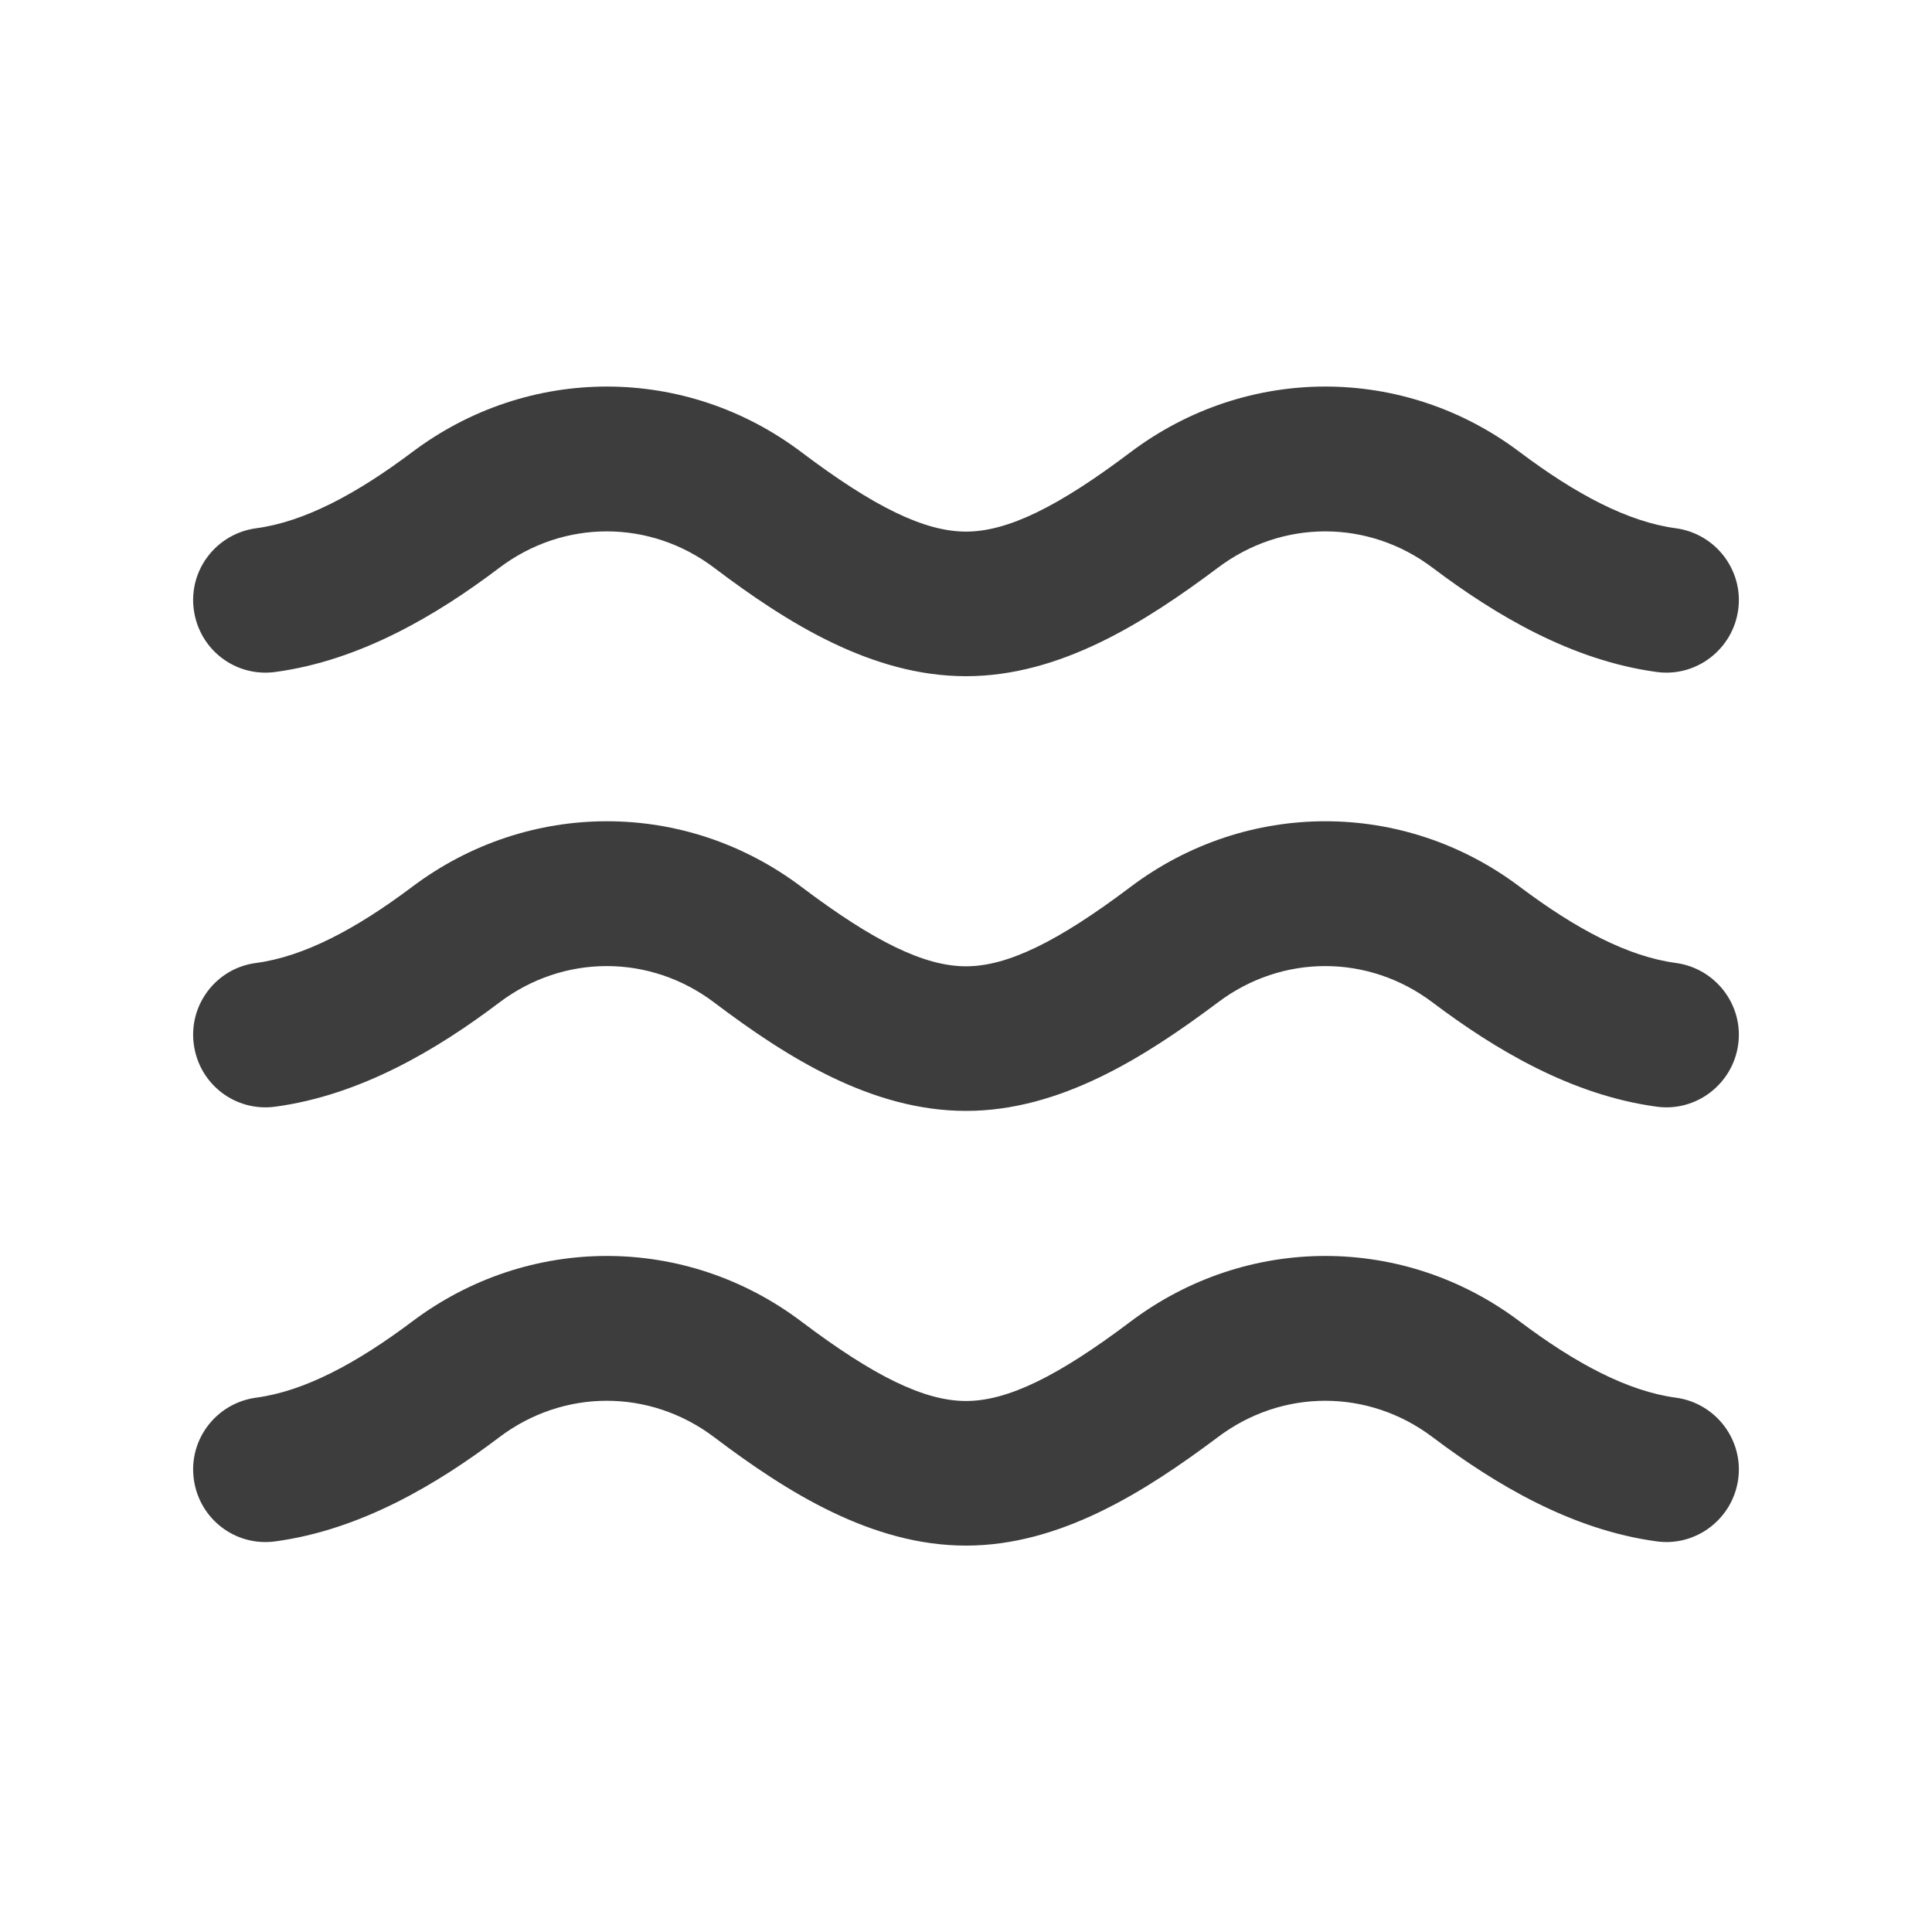 <?xml version="1.0" encoding="UTF-8"?>
<svg xmlns="http://www.w3.org/2000/svg" viewBox="0 0 640 640">
  <path fill="#3d3d3d" d="M474.6 188.1C495.3 203.7 520.6 218.8 548.8 222.6C561.9 224.4 574 215.1 575.8 202C577.6 188.9 568.3 176.8 555.2 175C539.3 172.9 522 163.7 503.5 149.8C465.1 120.8 413 120.8 374.5 149.8C350.5 167.9 333.8 176.1 320 176.1C306.2 176.1 289.5 167.9 265.5 149.8C227.1 120.8 175 120.8 136.5 149.8C118 163.7 100.7 172.9 84.8 175C71.7 176.8 62.4 188.8 64.2 202C66 215.2 78 224.4 91.2 222.6C119.4 218.8 144.8 203.7 165.4 188.1C186.7 172 215.3 172 236.6 188.1C260.8 206.4 288.9 224 320 224C351.1 224 379.1 206.3 403.4 188.1C424.7 172 453.3 172 474.6 188.1zM474.6 332.1C495.3 347.7 520.6 362.8 548.8 366.6C561.9 368.4 574 359.1 575.8 346C577.6 332.9 568.3 320.8 555.2 319C539.3 316.9 522 307.7 503.5 293.8C465.1 264.8 413 264.8 374.5 293.8C350.5 311.9 333.8 320.1 320 320.1C306.2 320.1 289.5 311.9 265.5 293.8C227.1 264.8 175 264.8 136.5 293.8C118 307.7 100.7 316.9 84.8 319C71.7 320.7 62.4 332.8 64.2 346C66 359.2 78 368.4 91.2 366.6C119.4 362.8 144.8 347.7 165.4 332.1C186.7 316 215.3 316 236.6 332.1C260.8 350.4 288.9 368 320 368C351.1 368 379.1 350.3 403.4 332.1C424.7 316 453.3 316 474.6 332.1zM403.4 476.1C424.7 460 453.3 460 474.6 476.1C495.3 491.7 520.6 506.8 548.8 510.6C561.9 512.4 574 503.1 575.8 490C577.6 476.9 568.3 464.8 555.2 463C539.3 460.9 522 451.7 503.5 437.8C465.1 408.8 413 408.8 374.5 437.8C350.5 455.9 333.8 464.1 320 464.1C306.2 464.1 289.5 455.9 265.5 437.8C227.1 408.8 175 408.8 136.5 437.8C118 451.7 100.7 460.9 84.8 463C71.7 464.8 62.4 476.8 64.2 490C66 503.2 78 512.4 91.2 510.6C119.4 506.8 144.8 491.7 165.4 476.1C186.7 460 215.3 460 236.6 476.1C260.8 494.4 288.9 512 320 512C351.1 512 379.1 494.3 403.4 476.1z"></path>
</svg>
